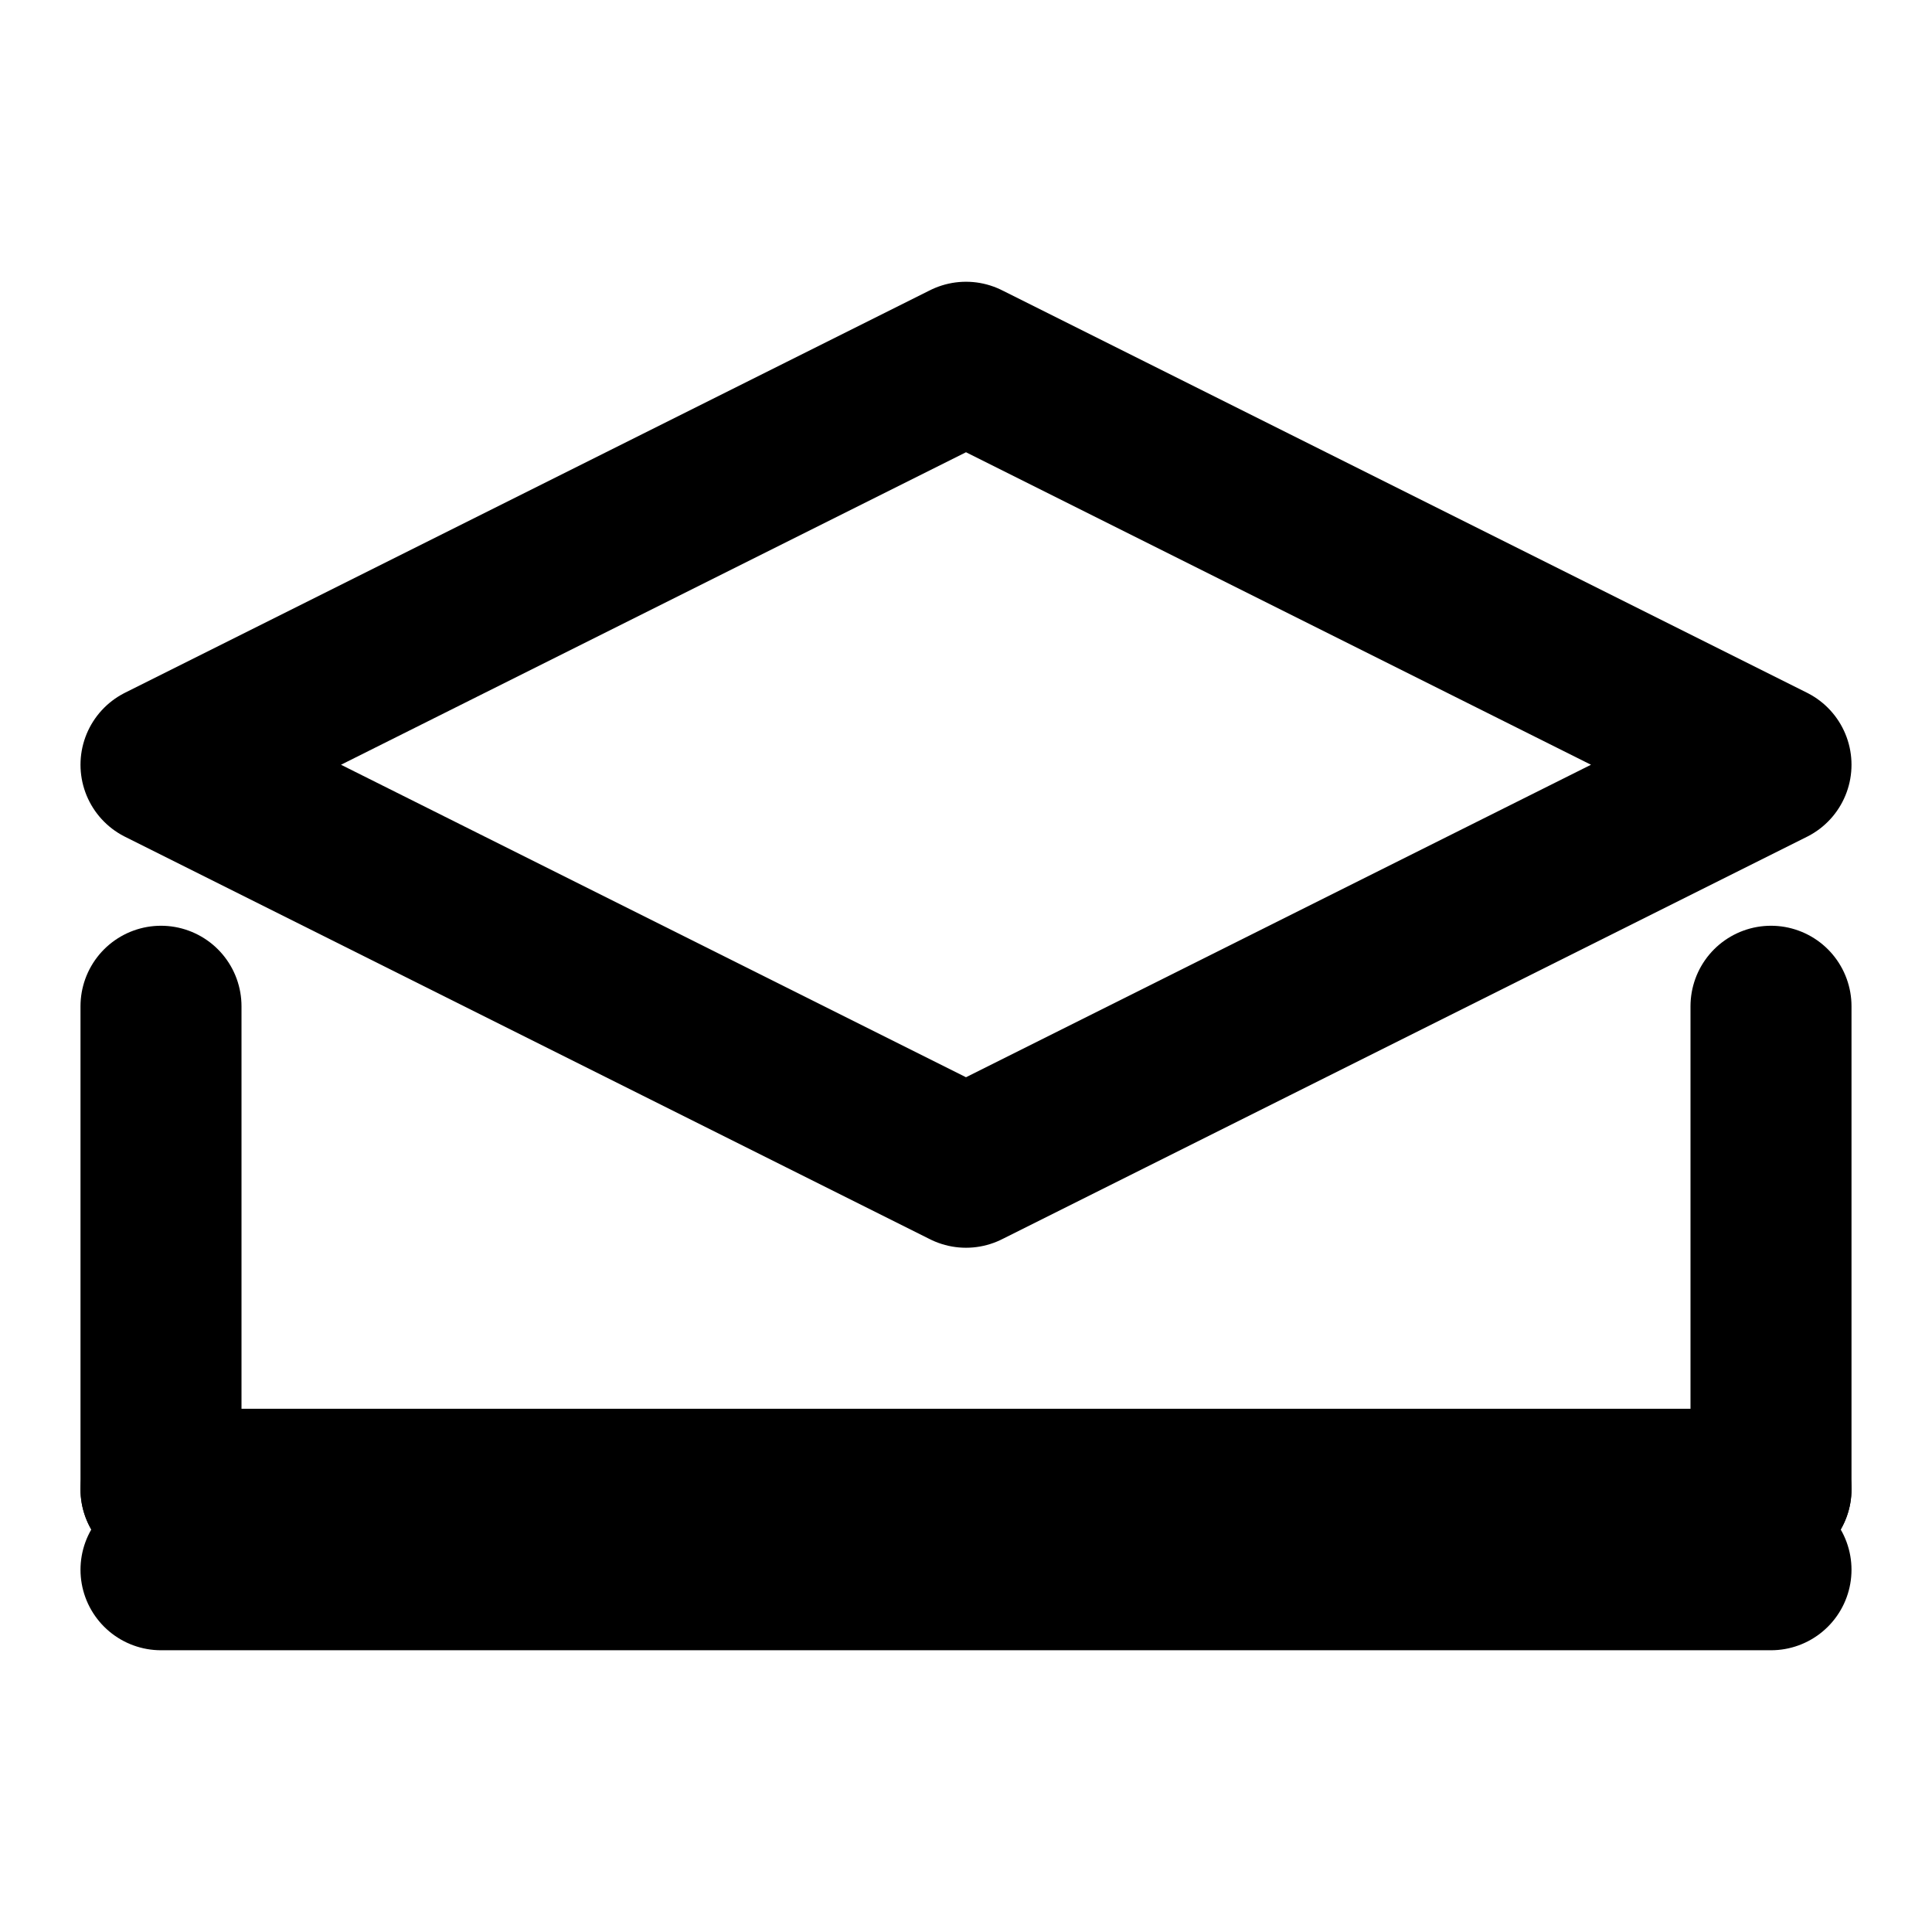 <svg xmlns="http://www.w3.org/2000/svg" viewBox="0 0 24 24" fill="none" stroke="black" stroke-width="2" stroke-linecap="round" stroke-linejoin="round">
  <g transform="translate(0, 2.5)">
    <path d="M22 10v6M2 10v6" />
    <path d="M22 16H2" />
    <path d="M12 2L2 7l10 5 10-5-10-5z" />
    <path d="M2 17h20" />
  </g>
</svg>
